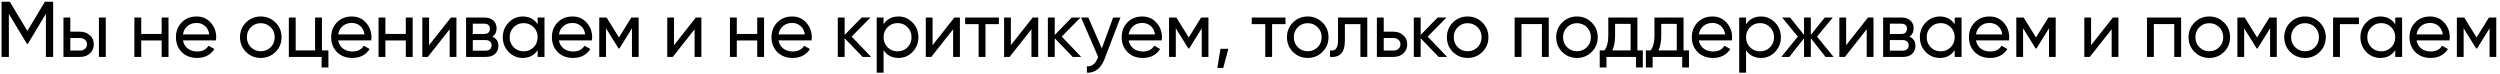 <?xml version="1.0" encoding="UTF-8"?> <svg xmlns="http://www.w3.org/2000/svg" width="571" height="17" viewBox="0 0 571 17" fill="none"> <path d="M12.14 0.4V13H10.484V3.154L6.362 10.012H6.146L2.024 3.172L2.024 13H0.35V0.4H2.24L6.254 7.06L10.25 0.4H12.14ZM18.29 7.24C19.19 7.24 19.934 7.51 20.522 8.05C21.122 8.578 21.422 9.268 21.422 10.12C21.422 10.972 21.122 11.668 20.522 12.208C19.934 12.736 19.19 13 18.29 13H14.492V4H16.058V7.24H18.29ZM22.592 4H24.158V13H22.592V4ZM18.29 11.542C18.734 11.542 19.106 11.416 19.406 11.164C19.718 10.9 19.874 10.552 19.874 10.12C19.874 9.688 19.718 9.34 19.406 9.076C19.106 8.812 18.734 8.68 18.29 8.68H16.058V11.542H18.29ZM36.919 4H38.485V13H36.919V9.238H32.257V13H30.691V4H32.257V7.744H36.919V4ZM41.787 9.22C41.943 10.024 42.309 10.648 42.885 11.092C43.473 11.536 44.193 11.758 45.045 11.758C46.233 11.758 47.097 11.32 47.637 10.444L48.969 11.2C48.093 12.556 46.773 13.234 45.009 13.234C43.581 13.234 42.417 12.79 41.517 11.902C40.629 11.002 40.185 9.868 40.185 8.5C40.185 7.144 40.623 6.016 41.499 5.116C42.375 4.216 43.509 3.766 44.901 3.766C46.221 3.766 47.295 4.234 48.123 5.17C48.963 6.094 49.383 7.21 49.383 8.518C49.383 8.746 49.365 8.98 49.329 9.22H41.787ZM44.901 5.242C44.061 5.242 43.365 5.482 42.813 5.962C42.261 6.43 41.919 7.06 41.787 7.852H47.799C47.667 7 47.331 6.352 46.791 5.908C46.251 5.464 45.621 5.242 44.901 5.242ZM62.919 11.866C61.995 12.778 60.873 13.234 59.553 13.234C58.233 13.234 57.111 12.778 56.187 11.866C55.275 10.954 54.819 9.832 54.819 8.5C54.819 7.168 55.275 6.046 56.187 5.134C57.111 4.222 58.233 3.766 59.553 3.766C60.873 3.766 61.995 4.222 62.919 5.134C63.843 6.046 64.305 7.168 64.305 8.5C64.305 9.832 63.843 10.954 62.919 11.866ZM59.553 11.704C60.453 11.704 61.209 11.398 61.821 10.786C62.433 10.174 62.739 9.412 62.739 8.5C62.739 7.588 62.433 6.826 61.821 6.214C61.209 5.602 60.453 5.296 59.553 5.296C58.665 5.296 57.915 5.602 57.303 6.214C56.691 6.826 56.385 7.588 56.385 8.5C56.385 9.412 56.691 10.174 57.303 10.786C57.915 11.398 58.665 11.704 59.553 11.704ZM73.531 11.506H75.007V15.412H73.459V13H65.971V4H67.537V11.506H71.965V4H73.531V11.506ZM77.243 9.22C77.398 10.024 77.764 10.648 78.341 11.092C78.928 11.536 79.648 11.758 80.501 11.758C81.689 11.758 82.552 11.32 83.093 10.444L84.424 11.2C83.549 12.556 82.228 13.234 80.465 13.234C79.037 13.234 77.873 12.79 76.972 11.902C76.085 11.002 75.641 9.868 75.641 8.5C75.641 7.144 76.079 6.016 76.954 5.116C77.831 4.216 78.965 3.766 80.356 3.766C81.677 3.766 82.751 4.234 83.579 5.17C84.418 6.094 84.838 7.21 84.838 8.518C84.838 8.746 84.82 8.98 84.784 9.22H77.243ZM80.356 5.242C79.516 5.242 78.82 5.482 78.269 5.962C77.716 6.43 77.374 7.06 77.243 7.852H83.254C83.123 7 82.787 6.352 82.246 5.908C81.707 5.464 81.076 5.242 80.356 5.242ZM92.687 4H94.253V13H92.687V9.238H88.025V13H86.459V4H88.025V7.744H92.687V4ZM102.99 4H104.25V13H102.702V6.682L97.716 13H96.456V4H98.004V10.318L102.99 4ZM112.448 8.374C113.372 8.758 113.834 9.454 113.834 10.462C113.834 11.206 113.582 11.818 113.078 12.298C112.586 12.766 111.878 13 110.954 13H106.454V4H110.594C111.494 4 112.19 4.228 112.682 4.684C113.174 5.128 113.42 5.716 113.42 6.448C113.42 7.312 113.096 7.954 112.448 8.374ZM110.522 5.404H107.984V7.762H110.522C111.434 7.762 111.89 7.36 111.89 6.556C111.89 5.788 111.434 5.404 110.522 5.404ZM110.864 11.578C111.32 11.578 111.668 11.47 111.908 11.254C112.16 11.038 112.286 10.732 112.286 10.336C112.286 9.964 112.16 9.676 111.908 9.472C111.668 9.256 111.32 9.148 110.864 9.148H107.984V11.578H110.864ZM122.796 4H124.362V13H122.796V11.452C122.016 12.64 120.882 13.234 119.394 13.234C118.134 13.234 117.06 12.778 116.172 11.866C115.284 10.942 114.84 9.82 114.84 8.5C114.84 7.18 115.284 6.064 116.172 5.152C117.06 4.228 118.134 3.766 119.394 3.766C120.882 3.766 122.016 4.36 122.796 5.548V4ZM119.592 11.722C120.504 11.722 121.266 11.416 121.878 10.804C122.49 10.18 122.796 9.412 122.796 8.5C122.796 7.588 122.49 6.826 121.878 6.214C121.266 5.59 120.504 5.278 119.592 5.278C118.692 5.278 117.936 5.59 117.324 6.214C116.712 6.826 116.406 7.588 116.406 8.5C116.406 9.412 116.712 10.18 117.324 10.804C117.936 11.416 118.692 11.722 119.592 11.722ZM127.653 9.22C127.809 10.024 128.175 10.648 128.751 11.092C129.339 11.536 130.059 11.758 130.911 11.758C132.099 11.758 132.963 11.32 133.503 10.444L134.835 11.2C133.959 12.556 132.639 13.234 130.875 13.234C129.447 13.234 128.283 12.79 127.383 11.902C126.495 11.002 126.051 9.868 126.051 8.5C126.051 7.144 126.489 6.016 127.365 5.116C128.241 4.216 129.375 3.766 130.767 3.766C132.087 3.766 133.161 4.234 133.989 5.17C134.829 6.094 135.249 7.21 135.249 8.518C135.249 8.746 135.231 8.98 135.195 9.22H127.653ZM130.767 5.242C129.927 5.242 129.231 5.482 128.679 5.962C128.127 6.43 127.785 7.06 127.653 7.852H133.665C133.533 7 133.197 6.352 132.657 5.908C132.117 5.464 131.487 5.242 130.767 5.242ZM145.869 4V13H144.339V6.466L141.477 11.074H141.279L138.417 6.466V13H136.869V4H138.543L141.369 8.554L144.195 4H145.869ZM158.934 4H160.194V13H158.646V6.682L153.66 13H152.4V4H153.948V10.318L158.934 4ZM172.946 4H174.512V13H172.946V9.238H168.284V13H166.718V4H168.284V7.744H172.946V4ZM177.813 9.22C177.969 10.024 178.335 10.648 178.911 11.092C179.499 11.536 180.219 11.758 181.071 11.758C182.259 11.758 183.123 11.32 183.663 10.444L184.995 11.2C184.119 12.556 182.799 13.234 181.035 13.234C179.607 13.234 178.443 12.79 177.543 11.902C176.655 11.002 176.211 9.868 176.211 8.5C176.211 7.144 176.649 6.016 177.525 5.116C178.401 4.216 179.535 3.766 180.927 3.766C182.247 3.766 183.321 4.234 184.149 5.17C184.989 6.094 185.409 7.21 185.409 8.518C185.409 8.746 185.391 8.98 185.355 9.22H177.813ZM180.927 5.242C180.087 5.242 179.391 5.482 178.839 5.962C178.287 6.43 177.945 7.06 177.813 7.852H183.825C183.693 7 183.357 6.352 182.817 5.908C182.277 5.464 181.647 5.242 180.927 5.242ZM198.963 13H197.019L192.915 8.734V13H191.349V4H192.915V7.978L196.803 4H198.819L194.517 8.356L198.963 13ZM205.208 3.766C206.468 3.766 207.542 4.228 208.43 5.152C209.318 6.064 209.762 7.18 209.762 8.5C209.762 9.82 209.318 10.942 208.43 11.866C207.542 12.778 206.468 13.234 205.208 13.234C203.72 13.234 202.586 12.64 201.806 11.452V16.6H200.24V4H201.806V5.548C202.586 4.36 203.72 3.766 205.208 3.766ZM205.01 11.722C205.91 11.722 206.666 11.416 207.278 10.804C207.89 10.18 208.196 9.412 208.196 8.5C208.196 7.588 207.89 6.826 207.278 6.214C206.666 5.59 205.91 5.278 205.01 5.278C204.098 5.278 203.336 5.59 202.724 6.214C202.112 6.826 201.806 7.588 201.806 8.5C201.806 9.412 202.112 10.18 202.724 10.804C203.336 11.416 204.098 11.722 205.01 11.722ZM217.984 4H219.244V13H217.696V6.682L212.71 13H211.45V4H212.998V10.318L217.984 4ZM228.144 4V5.512H225.084V13H223.518V5.512H220.44V4H228.144ZM235.87 4H237.13V13H235.582V6.682L230.596 13H229.336V4H230.884V10.318L235.87 4ZM246.948 13H245.004L240.9 8.734V13H239.334V4H240.9V7.978L244.788 4H246.804L242.502 8.356L246.948 13ZM254.243 4H255.917L252.245 13.558C251.861 14.578 251.321 15.352 250.625 15.88C249.929 16.42 249.137 16.66 248.249 16.6V15.142C249.353 15.226 250.163 14.626 250.679 13.342L250.823 13.018L246.917 4H248.573L251.651 11.056L254.243 4ZM257.791 9.22C257.947 10.024 258.313 10.648 258.889 11.092C259.477 11.536 260.197 11.758 261.049 11.758C262.237 11.758 263.101 11.32 263.641 10.444L264.973 11.2C264.097 12.556 262.777 13.234 261.013 13.234C259.585 13.234 258.421 12.79 257.521 11.902C256.633 11.002 256.189 9.868 256.189 8.5C256.189 7.144 256.627 6.016 257.503 5.116C258.379 4.216 259.513 3.766 260.905 3.766C262.225 3.766 263.299 4.234 264.127 5.17C264.967 6.094 265.387 7.21 265.387 8.518C265.387 8.746 265.369 8.98 265.333 9.22H257.791ZM260.905 5.242C260.065 5.242 259.369 5.482 258.817 5.962C258.265 6.43 257.923 7.06 257.791 7.852H263.803C263.671 7 263.335 6.352 262.795 5.908C262.255 5.464 261.625 5.242 260.905 5.242ZM276.007 4V13H274.477V6.466L271.615 11.074H271.417L268.555 6.466V13H267.007V4H268.681L271.507 8.554L274.333 4H276.007ZM280.558 11.146L279.388 15.52H278.038L278.758 11.146H280.558ZM293.606 4V5.512H290.546V13H288.98V5.512H285.902V4H293.606ZM302.043 11.866C301.119 12.778 299.997 13.234 298.677 13.234C297.357 13.234 296.235 12.778 295.311 11.866C294.399 10.954 293.943 9.832 293.943 8.5C293.943 7.168 294.399 6.046 295.311 5.134C296.235 4.222 297.357 3.766 298.677 3.766C299.997 3.766 301.119 4.222 302.043 5.134C302.967 6.046 303.429 7.168 303.429 8.5C303.429 9.832 302.967 10.954 302.043 11.866ZM298.677 11.704C299.577 11.704 300.333 11.398 300.945 10.786C301.557 10.174 301.863 9.412 301.863 8.5C301.863 7.588 301.557 6.826 300.945 6.214C300.333 5.602 299.577 5.296 298.677 5.296C297.789 5.296 297.039 5.602 296.427 6.214C295.815 6.826 295.509 7.588 295.509 8.5C295.509 9.412 295.815 10.174 296.427 10.786C297.039 11.398 297.789 11.704 298.677 11.704ZM312.285 4V13H310.719V5.512H307.173V9.184C307.173 10.66 306.873 11.692 306.273 12.28C305.685 12.856 304.851 13.096 303.771 13V11.524C304.383 11.608 304.839 11.476 305.139 11.128C305.451 10.768 305.607 10.108 305.607 9.148V4H312.285ZM318.276 7.24C319.176 7.24 319.92 7.51 320.508 8.05C321.108 8.578 321.408 9.268 321.408 10.12C321.408 10.972 321.108 11.668 320.508 12.208C319.92 12.736 319.176 13 318.276 13H314.478V4H316.044V7.24H318.276ZM318.276 11.542C318.72 11.542 319.092 11.416 319.392 11.164C319.704 10.9 319.86 10.552 319.86 10.12C319.86 9.688 319.704 9.34 319.392 9.076C319.092 8.812 318.72 8.68 318.276 8.68H316.044V11.542H318.276ZM330.525 13H328.581L324.477 8.734V13H322.911V4H324.477V7.978L328.365 4H330.381L326.079 8.356L330.525 13ZM338.571 11.866C337.647 12.778 336.525 13.234 335.205 13.234C333.885 13.234 332.763 12.778 331.839 11.866C330.927 10.954 330.471 9.832 330.471 8.5C330.471 7.168 330.927 6.046 331.839 5.134C332.763 4.222 333.885 3.766 335.205 3.766C336.525 3.766 337.647 4.222 338.571 5.134C339.495 6.046 339.957 7.168 339.957 8.5C339.957 9.832 339.495 10.954 338.571 11.866ZM335.205 11.704C336.105 11.704 336.861 11.398 337.473 10.786C338.085 10.174 338.391 9.412 338.391 8.5C338.391 7.588 338.085 6.826 337.473 6.214C336.861 5.602 336.105 5.296 335.205 5.296C334.317 5.296 333.567 5.602 332.955 6.214C332.343 6.826 332.037 7.588 332.037 8.5C332.037 9.412 332.343 10.174 332.955 10.786C333.567 11.398 334.317 11.704 335.205 11.704ZM353.737 4V13H352.171V5.494H347.509V13H345.943V4H353.737ZM363.537 11.866C362.613 12.778 361.491 13.234 360.171 13.234C358.851 13.234 357.729 12.778 356.805 11.866C355.893 10.954 355.437 9.832 355.437 8.5C355.437 7.168 355.893 6.046 356.805 5.134C357.729 4.222 358.851 3.766 360.171 3.766C361.491 3.766 362.613 4.222 363.537 5.134C364.461 6.046 364.923 7.168 364.923 8.5C364.923 9.832 364.461 10.954 363.537 11.866ZM360.171 11.704C361.071 11.704 361.827 11.398 362.439 10.786C363.051 10.174 363.357 9.412 363.357 8.5C363.357 7.588 363.051 6.826 362.439 6.214C361.827 5.602 361.071 5.296 360.171 5.296C359.283 5.296 358.533 5.602 357.921 6.214C357.309 6.826 357.003 7.588 357.003 8.5C357.003 9.412 357.309 10.174 357.921 10.786C358.533 11.398 359.283 11.704 360.171 11.704ZM373.978 11.506H375.22V15.412H373.672V13H366.922V15.412H365.374V11.506H366.472C367.048 10.714 367.336 9.604 367.336 8.176V4H373.978V11.506ZM368.254 11.506H372.43V5.458H368.884V8.176C368.884 9.52 368.674 10.63 368.254 11.506ZM384.52 11.506H385.762V15.412H384.214V13L377.464 13V15.412H375.916V11.506H377.014C377.59 10.714 377.878 9.604 377.878 8.176V4H384.52V11.506ZM378.796 11.506H382.972V5.458H379.426V8.176C379.426 9.52 379.216 10.63 378.796 11.506ZM388.017 9.22C388.173 10.024 388.539 10.648 389.115 11.092C389.703 11.536 390.423 11.758 391.275 11.758C392.463 11.758 393.327 11.32 393.867 10.444L395.199 11.2C394.323 12.556 393.003 13.234 391.239 13.234C389.811 13.234 388.647 12.79 387.747 11.902C386.859 11.002 386.415 9.868 386.415 8.5C386.415 7.144 386.853 6.016 387.729 5.116C388.605 4.216 389.739 3.766 391.131 3.766C392.451 3.766 393.525 4.234 394.353 5.17C395.193 6.094 395.613 7.21 395.613 8.518C395.613 8.746 395.595 8.98 395.559 9.22H388.017ZM391.131 5.242C390.291 5.242 389.595 5.482 389.043 5.962C388.491 6.43 388.149 7.06 388.017 7.852H394.029C393.897 7 393.561 6.352 393.021 5.908C392.481 5.464 391.851 5.242 391.131 5.242ZM402.201 3.766C403.461 3.766 404.535 4.228 405.423 5.152C406.311 6.064 406.755 7.18 406.755 8.5C406.755 9.82 406.311 10.942 405.423 11.866C404.535 12.778 403.461 13.234 402.201 13.234C400.713 13.234 399.579 12.64 398.799 11.452V16.6H397.233V4H398.799V5.548C399.579 4.36 400.713 3.766 402.201 3.766ZM402.003 11.722C402.903 11.722 403.659 11.416 404.271 10.804C404.883 10.18 405.189 9.412 405.189 8.5C405.189 7.588 404.883 6.826 404.271 6.214C403.659 5.59 402.903 5.278 402.003 5.278C401.091 5.278 400.329 5.59 399.717 6.214C399.105 6.826 398.799 7.588 398.799 8.5C398.799 9.412 399.105 10.18 399.717 10.804C400.329 11.416 401.091 11.722 402.003 11.722ZM418.793 13H416.957L413.591 8.734V13H412.043V8.734L408.677 13H406.859L410.621 8.356L407.039 4H408.857L412.043 7.978V4H413.591V7.978L416.777 4H418.613L415.013 8.356L418.793 13ZM426.645 4H427.905V13H426.357V6.682L421.371 13H420.111V4H421.659V10.318L426.645 4ZM436.103 8.374C437.027 8.758 437.489 9.454 437.489 10.462C437.489 11.206 437.237 11.818 436.733 12.298C436.241 12.766 435.533 13 434.609 13H430.109V4H434.249C435.149 4 435.845 4.228 436.337 4.684C436.829 5.128 437.075 5.716 437.075 6.448C437.075 7.312 436.751 7.954 436.103 8.374ZM434.177 5.404H431.639V7.762H434.177C435.089 7.762 435.545 7.36 435.545 6.556C435.545 5.788 435.089 5.404 434.177 5.404ZM434.519 11.578C434.975 11.578 435.323 11.47 435.563 11.254C435.815 11.038 435.941 10.732 435.941 10.336C435.941 9.964 435.815 9.676 435.563 9.472C435.323 9.256 434.975 9.148 434.519 9.148H431.639V11.578H434.519ZM446.451 4L448.017 4V13H446.451V11.452C445.671 12.64 444.537 13.234 443.049 13.234C441.789 13.234 440.715 12.778 439.827 11.866C438.939 10.942 438.495 9.82 438.495 8.5C438.495 7.18 438.939 6.064 439.827 5.152C440.715 4.228 441.789 3.766 443.049 3.766C444.537 3.766 445.671 4.36 446.451 5.548V4ZM443.247 11.722C444.159 11.722 444.921 11.416 445.533 10.804C446.145 10.18 446.451 9.412 446.451 8.5C446.451 7.588 446.145 6.826 445.533 6.214C444.921 5.59 444.159 5.278 443.247 5.278C442.347 5.278 441.591 5.59 440.979 6.214C440.367 6.826 440.061 7.588 440.061 8.5C440.061 9.412 440.367 10.18 440.979 10.804C441.591 11.416 442.347 11.722 443.247 11.722ZM451.308 9.22C451.464 10.024 451.83 10.648 452.406 11.092C452.994 11.536 453.714 11.758 454.566 11.758C455.754 11.758 456.618 11.32 457.158 10.444L458.49 11.2C457.614 12.556 456.294 13.234 454.53 13.234C453.102 13.234 451.938 12.79 451.038 11.902C450.15 11.002 449.706 9.868 449.706 8.5C449.706 7.144 450.144 6.016 451.02 5.116C451.896 4.216 453.03 3.766 454.422 3.766C455.742 3.766 456.816 4.234 457.644 5.17C458.484 6.094 458.904 7.21 458.904 8.518C458.904 8.746 458.886 8.98 458.85 9.22H451.308ZM454.422 5.242C453.582 5.242 452.886 5.482 452.334 5.962C451.782 6.43 451.44 7.06 451.308 7.852H457.32C457.188 7 456.852 6.352 456.312 5.908C455.772 5.464 455.142 5.242 454.422 5.242ZM469.524 4V13H467.994V6.466L465.132 11.074H464.934L462.072 6.466V13H460.524V4H462.198L465.024 8.554L467.85 4H469.524ZM482.589 4H483.849V13H482.301V6.682L477.315 13H476.055V4H477.603V10.318L482.589 4ZM498.166 4V13H496.6V5.494H491.938V13H490.372V4H498.166ZM507.966 11.866C507.042 12.778 505.92 13.234 504.6 13.234C503.28 13.234 502.158 12.778 501.234 11.866C500.322 10.954 499.866 9.832 499.866 8.5C499.866 7.168 500.322 6.046 501.234 5.134C502.158 4.222 503.28 3.766 504.6 3.766C505.92 3.766 507.042 4.222 507.966 5.134C508.89 6.046 509.352 7.168 509.352 8.5C509.352 9.832 508.89 10.954 507.966 11.866ZM504.6 11.704C505.5 11.704 506.256 11.398 506.868 10.786C507.48 10.174 507.786 9.412 507.786 8.5C507.786 7.588 507.48 6.826 506.868 6.214C506.256 5.602 505.5 5.296 504.6 5.296C503.712 5.296 502.962 5.602 502.35 6.214C501.738 6.826 501.432 7.588 501.432 8.5C501.432 9.412 501.738 10.174 502.35 10.786C502.962 11.398 503.712 11.704 504.6 11.704ZM520.018 4V13H518.488V6.466L515.626 11.074H515.428L512.566 6.466V13H511.018V4H512.692L515.518 8.554L518.344 4H520.018ZM529.825 11.866C528.901 12.778 527.779 13.234 526.459 13.234C525.139 13.234 524.017 12.778 523.093 11.866C522.181 10.954 521.725 9.832 521.725 8.5C521.725 7.168 522.181 6.046 523.093 5.134C524.017 4.222 525.139 3.766 526.459 3.766C527.779 3.766 528.901 4.222 529.825 5.134C530.749 6.046 531.211 7.168 531.211 8.5C531.211 9.832 530.749 10.954 529.825 11.866ZM526.459 11.704C527.359 11.704 528.115 11.398 528.727 10.786C529.339 10.174 529.645 9.412 529.645 8.5C529.645 7.588 529.339 6.826 528.727 6.214C528.115 5.602 527.359 5.296 526.459 5.296C525.571 5.296 524.821 5.602 524.209 6.214C523.597 6.826 523.291 7.588 523.291 8.5C523.291 9.412 523.597 10.174 524.209 10.786C524.821 11.398 525.571 11.704 526.459 11.704ZM538.781 4V5.512H534.443V13H532.877V4H538.781ZM547.075 4H548.641V13H547.075V11.452C546.295 12.64 545.161 13.234 543.673 13.234C542.413 13.234 541.339 12.778 540.451 11.866C539.563 10.942 539.119 9.82 539.119 8.5C539.119 7.18 539.563 6.064 540.451 5.152C541.339 4.228 542.413 3.766 543.673 3.766C545.161 3.766 546.295 4.36 547.075 5.548V4ZM543.871 11.722C544.783 11.722 545.545 11.416 546.157 10.804C546.769 10.18 547.075 9.412 547.075 8.5C547.075 7.588 546.769 6.826 546.157 6.214C545.545 5.59 544.783 5.278 543.871 5.278C542.971 5.278 542.215 5.59 541.603 6.214C540.991 6.826 540.685 7.588 540.685 8.5C540.685 9.412 540.991 10.18 541.603 10.804C542.215 11.416 542.971 11.722 543.871 11.722ZM551.931 9.22C552.087 10.024 552.453 10.648 553.029 11.092C553.617 11.536 554.337 11.758 555.189 11.758C556.377 11.758 557.241 11.32 557.781 10.444L559.113 11.2C558.237 12.556 556.917 13.234 555.153 13.234C553.725 13.234 552.561 12.79 551.661 11.902C550.773 11.002 550.329 9.868 550.329 8.5C550.329 7.144 550.767 6.016 551.643 5.116C552.519 4.216 553.653 3.766 555.045 3.766C556.365 3.766 557.439 4.234 558.267 5.17C559.107 6.094 559.527 7.21 559.527 8.518C559.527 8.746 559.509 8.98 559.473 9.22H551.931ZM555.045 5.242C554.205 5.242 553.509 5.482 552.957 5.962C552.405 6.43 552.063 7.06 551.931 7.852H557.943C557.811 7 557.475 6.352 556.935 5.908C556.395 5.464 555.765 5.242 555.045 5.242ZM570.147 4V13H568.617V6.466L565.755 11.074H565.557L562.695 6.466V13H561.147V4H562.821L565.647 8.554L568.473 4H570.147Z" fill="black"></path> </svg> 